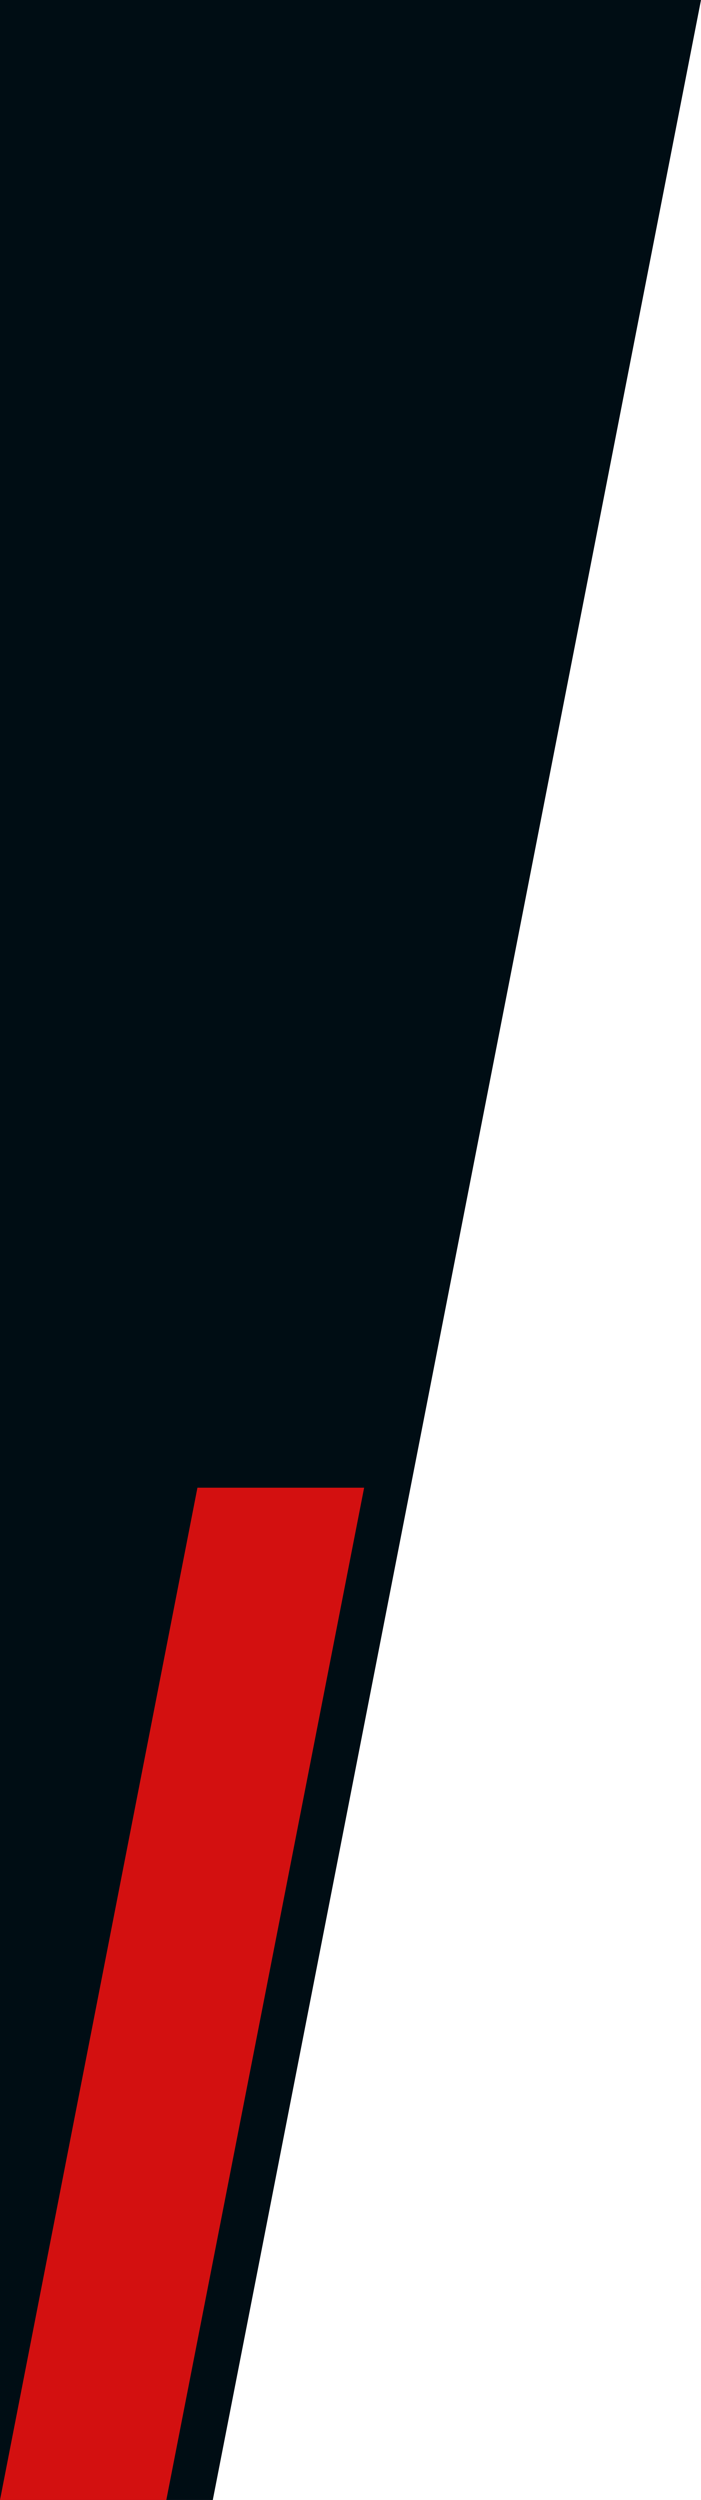 <?xml version="1.0" encoding="UTF-8"?>
<svg xmlns="http://www.w3.org/2000/svg" id="Layer_2" data-name="Layer 2" version="1.1" viewBox="0 0 182.5 650.5">
  <defs>
    <style>
      .cls-1 {
        fill: #d31010;
      }

      .cls-1, .cls-2 {
        stroke-width: 0px;
      }

      .cls-2 {
        fill: #000d14;
      }
    </style>
  </defs>
  <polygon class="cls-2" points="55.4 650.5 0 650.5 0 0 182.5 0 55.4 650.5"></polygon>
  <polygon class="cls-1" points="94.8 387.1 43.3 650.5 0 650.5 51.4 387.1 94.8 387.1"></polygon>
</svg>
